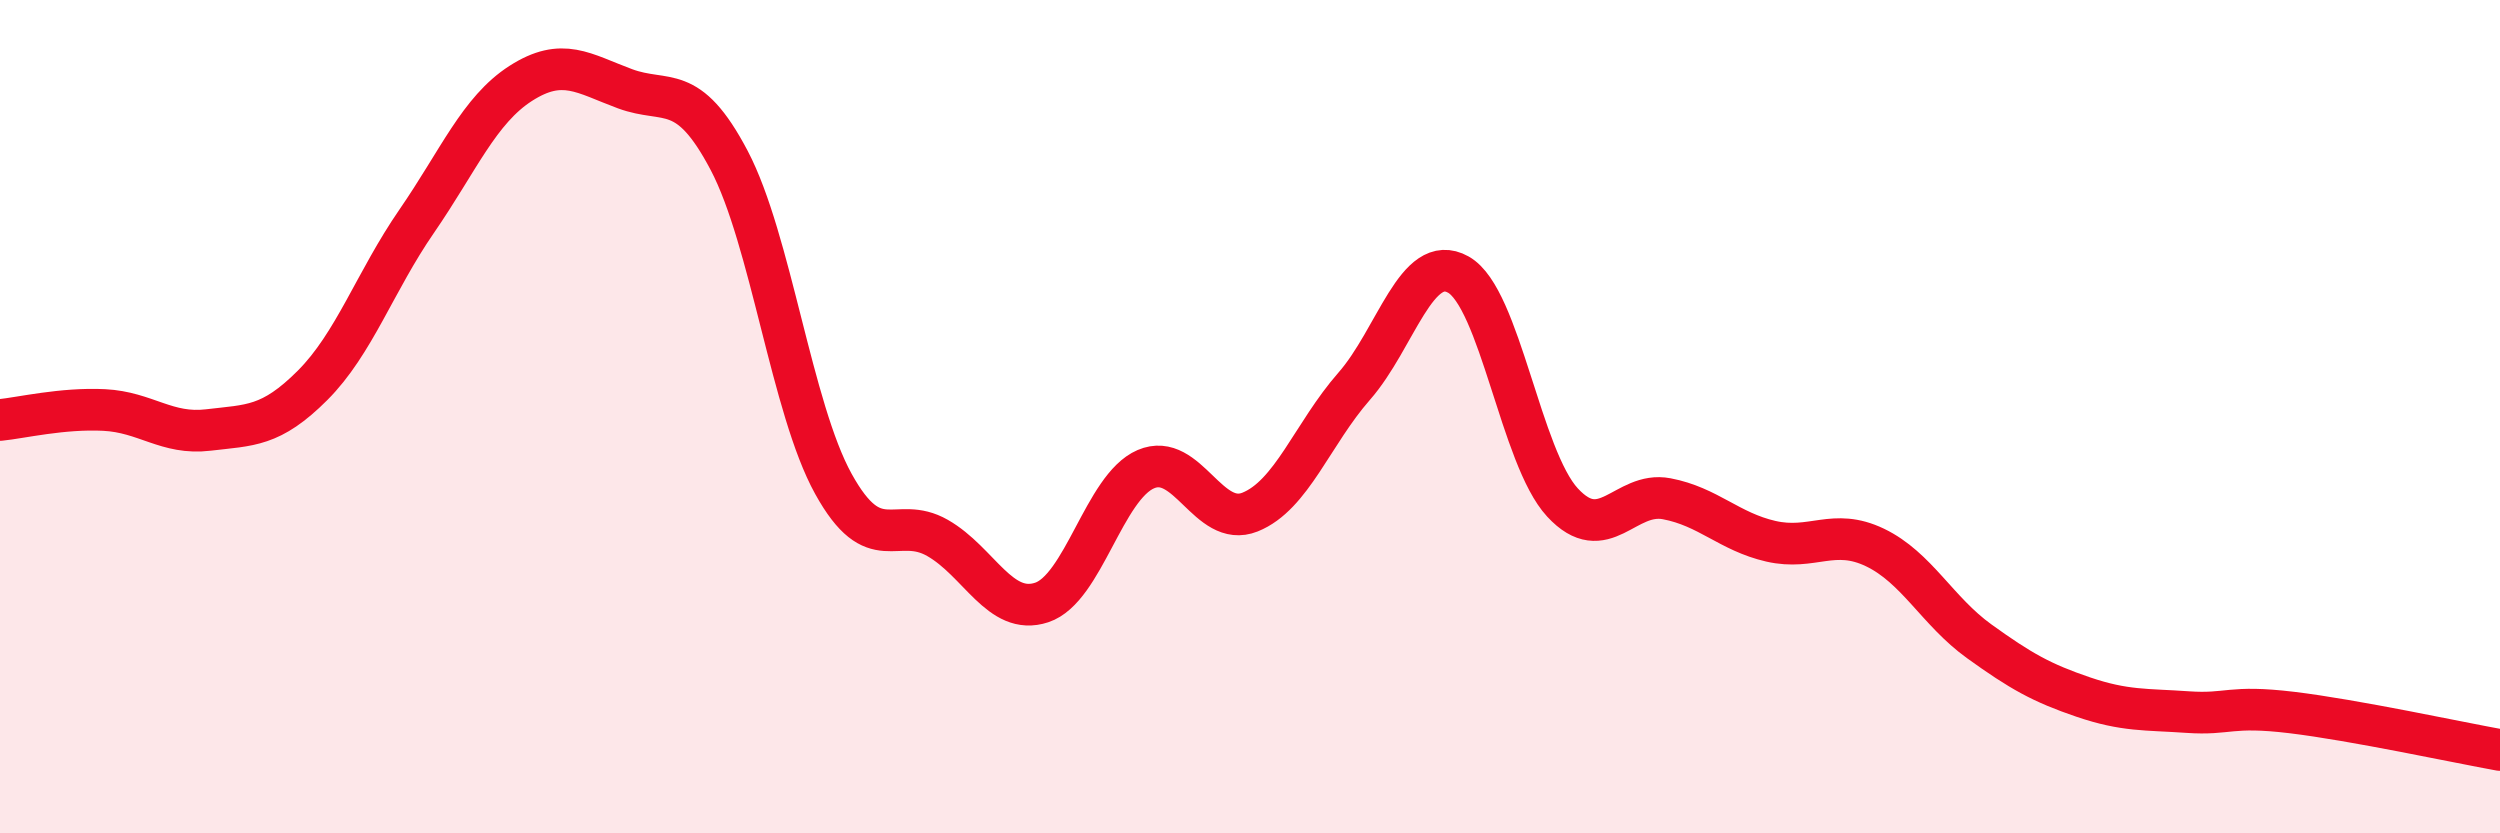 
    <svg width="60" height="20" viewBox="0 0 60 20" xmlns="http://www.w3.org/2000/svg">
      <path
        d="M 0,10.08 C 0.5,10.03 1.5,9.79 2.5,9.84 C 3.5,9.89 4,10.44 5,10.32 C 6,10.2 6.5,10.25 7.5,9.25 C 8.5,8.25 9,6.76 10,5.31 C 11,3.86 11.5,2.64 12.5,2 C 13.5,1.36 14,1.76 15,2.13 C 16,2.5 16.5,1.95 17.5,3.85 C 18.5,5.75 19,9.8 20,11.61 C 21,13.42 21.5,12.34 22.5,12.91 C 23.5,13.48 24,14.79 25,14.46 C 26,14.13 26.5,11.69 27.5,11.26 C 28.5,10.83 29,12.69 30,12.29 C 31,11.89 31.5,10.41 32.5,9.27 C 33.5,8.13 34,6.03 35,6.59 C 36,7.15 36.5,10.98 37.5,12.06 C 38.5,13.14 39,11.78 40,11.97 C 41,12.16 41.5,12.76 42.5,12.99 C 43.5,13.22 44,12.66 45,13.14 C 46,13.62 46.5,14.67 47.5,15.39 C 48.5,16.11 49,16.39 50,16.73 C 51,17.07 51.5,17.02 52.5,17.09 C 53.5,17.16 53.5,16.92 55,17.1 C 56.5,17.28 59,17.82 60,18L60 20L0 20Z"
        fill="#EB0A25"
        opacity="0.1"
        stroke-linecap="round"
        stroke-linejoin="round"
      />
      <path
        d="M 0,10.08 C 0.5,10.03 1.5,9.79 2.5,9.84 C 3.5,9.89 4,10.44 5,10.32 C 6,10.2 6.5,10.25 7.5,9.25 C 8.5,8.25 9,6.76 10,5.31 C 11,3.86 11.5,2.64 12.5,2 C 13.5,1.36 14,1.76 15,2.13 C 16,2.5 16.5,1.95 17.5,3.85 C 18.5,5.75 19,9.8 20,11.61 C 21,13.42 21.5,12.34 22.5,12.91 C 23.5,13.48 24,14.79 25,14.46 C 26,14.13 26.5,11.69 27.5,11.26 C 28.5,10.83 29,12.69 30,12.29 C 31,11.89 31.5,10.41 32.5,9.27 C 33.5,8.13 34,6.03 35,6.59 C 36,7.15 36.5,10.98 37.5,12.06 C 38.5,13.14 39,11.78 40,11.97 C 41,12.16 41.5,12.76 42.5,12.99 C 43.5,13.22 44,12.66 45,13.14 C 46,13.62 46.5,14.67 47.5,15.39 C 48.5,16.11 49,16.39 50,16.73 C 51,17.07 51.5,17.02 52.5,17.09 C 53.5,17.16 53.5,16.92 55,17.1 C 56.5,17.28 59,17.82 60,18"
        stroke="#EB0A25"
        stroke-width="1"
        fill="none"
        stroke-linecap="round"
        stroke-linejoin="round"
      />
    </svg>
  